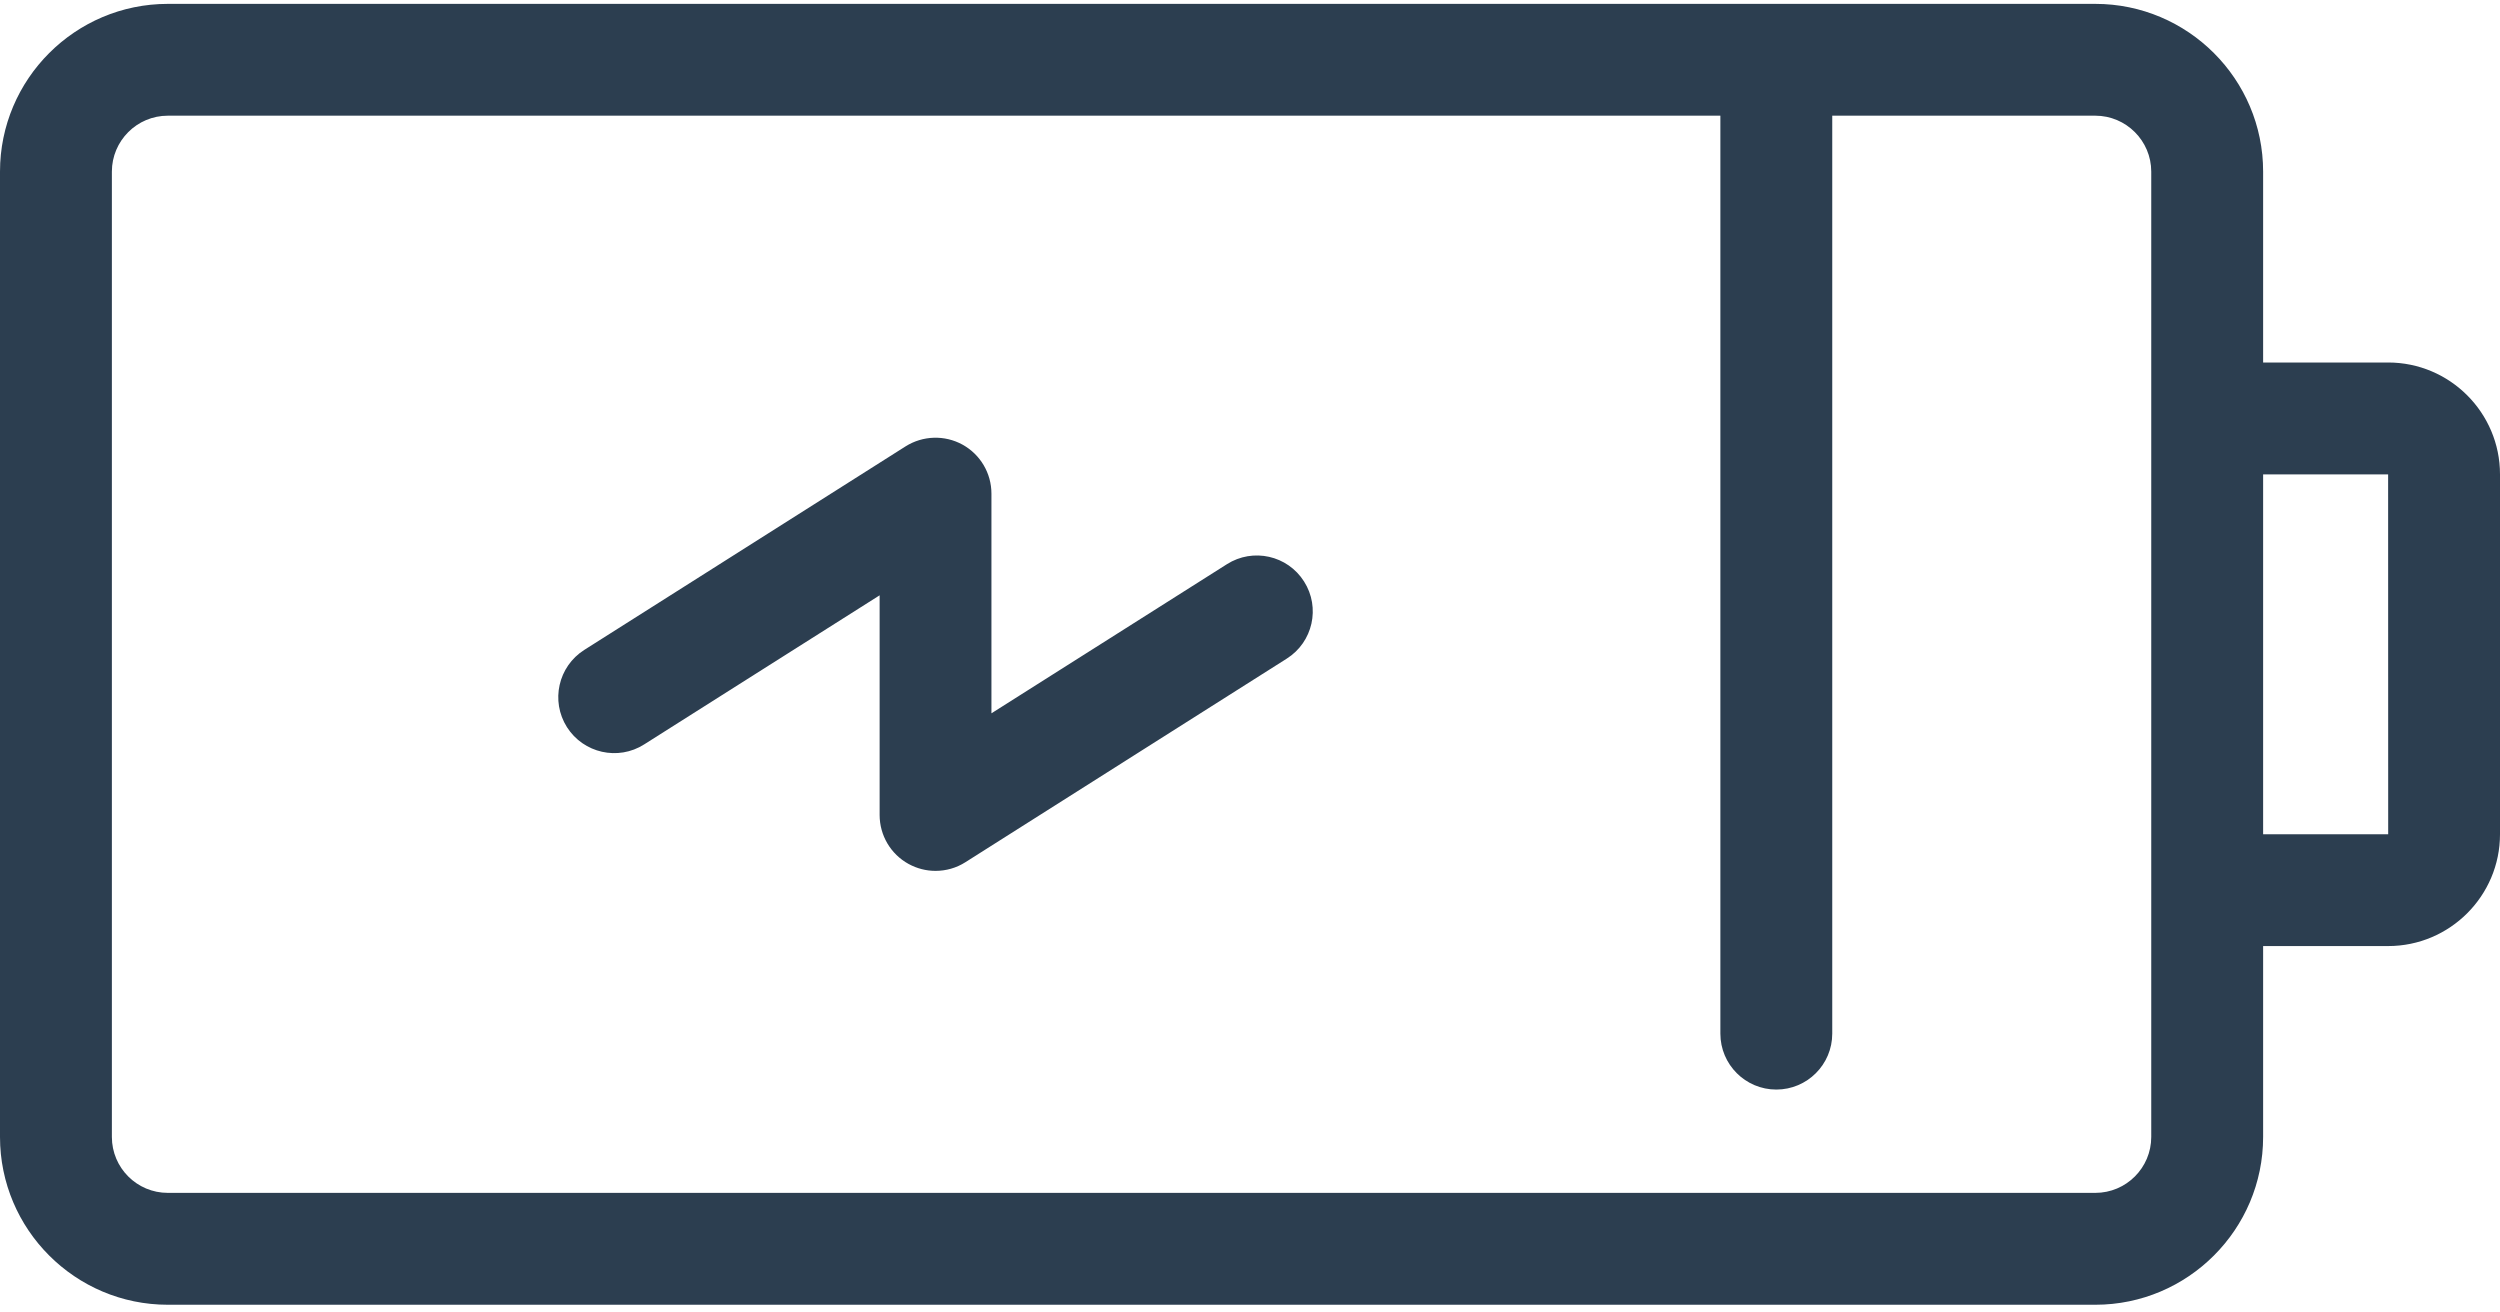 <?xml version="1.0" encoding="UTF-8"?>
<svg width="40px" height="21px" viewBox="0 0 40 21" version="1.1" xmlns="http://www.w3.org/2000/svg" xmlns:xlink="http://www.w3.org/1999/xlink">
    <!-- Generator: sketchtool 52.6 (67491) - http://www.bohemiancoding.com/sketch -->
    <title>AE0BB45A-7B2F-4EB1-B0C2-72A565EB3D0D</title>
    <desc>Created with sketchtool.</desc>
    <g id="Finance" stroke="none" stroke-width="1" fill="none" fill-rule="evenodd">
        <g id="Home---Grey" transform="translate(-1071, -682)" fill="#2C3E50" fill-rule="nonzero">
            <g id="Core-Value" transform="translate(165, 627)">
                <g id="Group-16-+-Group-15-+-Group-14-+-Group-12-+-Group-11-+-Group-9-Mask">
                    <g id="Group-12" transform="translate(740, 0)">
                        <g id="Group-20" transform="translate(54, 55)">
                            <g id="Group-46" transform="translate(112, 0)">
                                <g id="283458">
                                    <path d="M38.21,5.8 L36.21,5.8 L36.21,2.746 C36.21,1.266 35.005,0.062 33.525,0.062 L2.685,0.062 C1.204,0.062 0,1.266 0,2.746 L0,18.191 C0,19.671 1.204,20.876 2.685,20.876 L33.525,20.876 C35.005,20.876 36.21,19.671 36.21,18.191 L36.21,15.137 L38.21,15.137 C39.197,15.137 40,14.334 40,13.348 L40,7.59 C40,6.603 39.197,5.8 38.21,5.8 Z M33.525,19.086 L2.685,19.086 C2.191,19.086 1.79,18.685 1.79,18.191 L1.79,2.746 C1.79,2.253 2.191,1.851 2.685,1.851 L27.526,1.851 L27.526,16.538 C27.526,17.032 27.927,17.433 28.421,17.433 C28.915,17.433 29.316,17.032 29.316,16.538 L29.316,1.851 L33.525,1.851 C34.018,1.851 34.42,2.253 34.42,2.746 L34.42,6.695 L34.42,14.242 L34.42,18.191 L34.42,18.191 C34.42,18.685 34.019,19.086 33.525,19.086 Z M38.21,13.348 L36.21,13.348 L36.21,7.59 L38.21,7.59 L38.211,13.348 C38.211,13.348 38.211,13.348 38.21,13.348 Z" id="Shape"></path>
                                    <path d="M20.865,9.304 C20.601,8.886 20.048,8.762 19.631,9.027 L15.863,11.413 L15.863,7.898 C15.863,7.572 15.686,7.272 15.4,7.114 C15.114,6.957 14.765,6.968 14.489,7.142 L9.348,10.399 C8.931,10.664 8.807,11.216 9.071,11.634 C9.336,12.051 9.889,12.176 10.306,11.911 L14.074,9.525 L14.074,13.039 C14.074,13.366 14.251,13.666 14.537,13.823 C14.672,13.897 14.82,13.934 14.968,13.934 C15.135,13.934 15.301,13.888 15.447,13.795 L20.588,10.538 C21.006,10.274 21.13,9.721 20.865,9.304 Z" id="Shape"></path>
                                </g>
                            </g>
                        </g>
                    </g>
                </g>
            </g>
        </g>
    </g>
</svg>